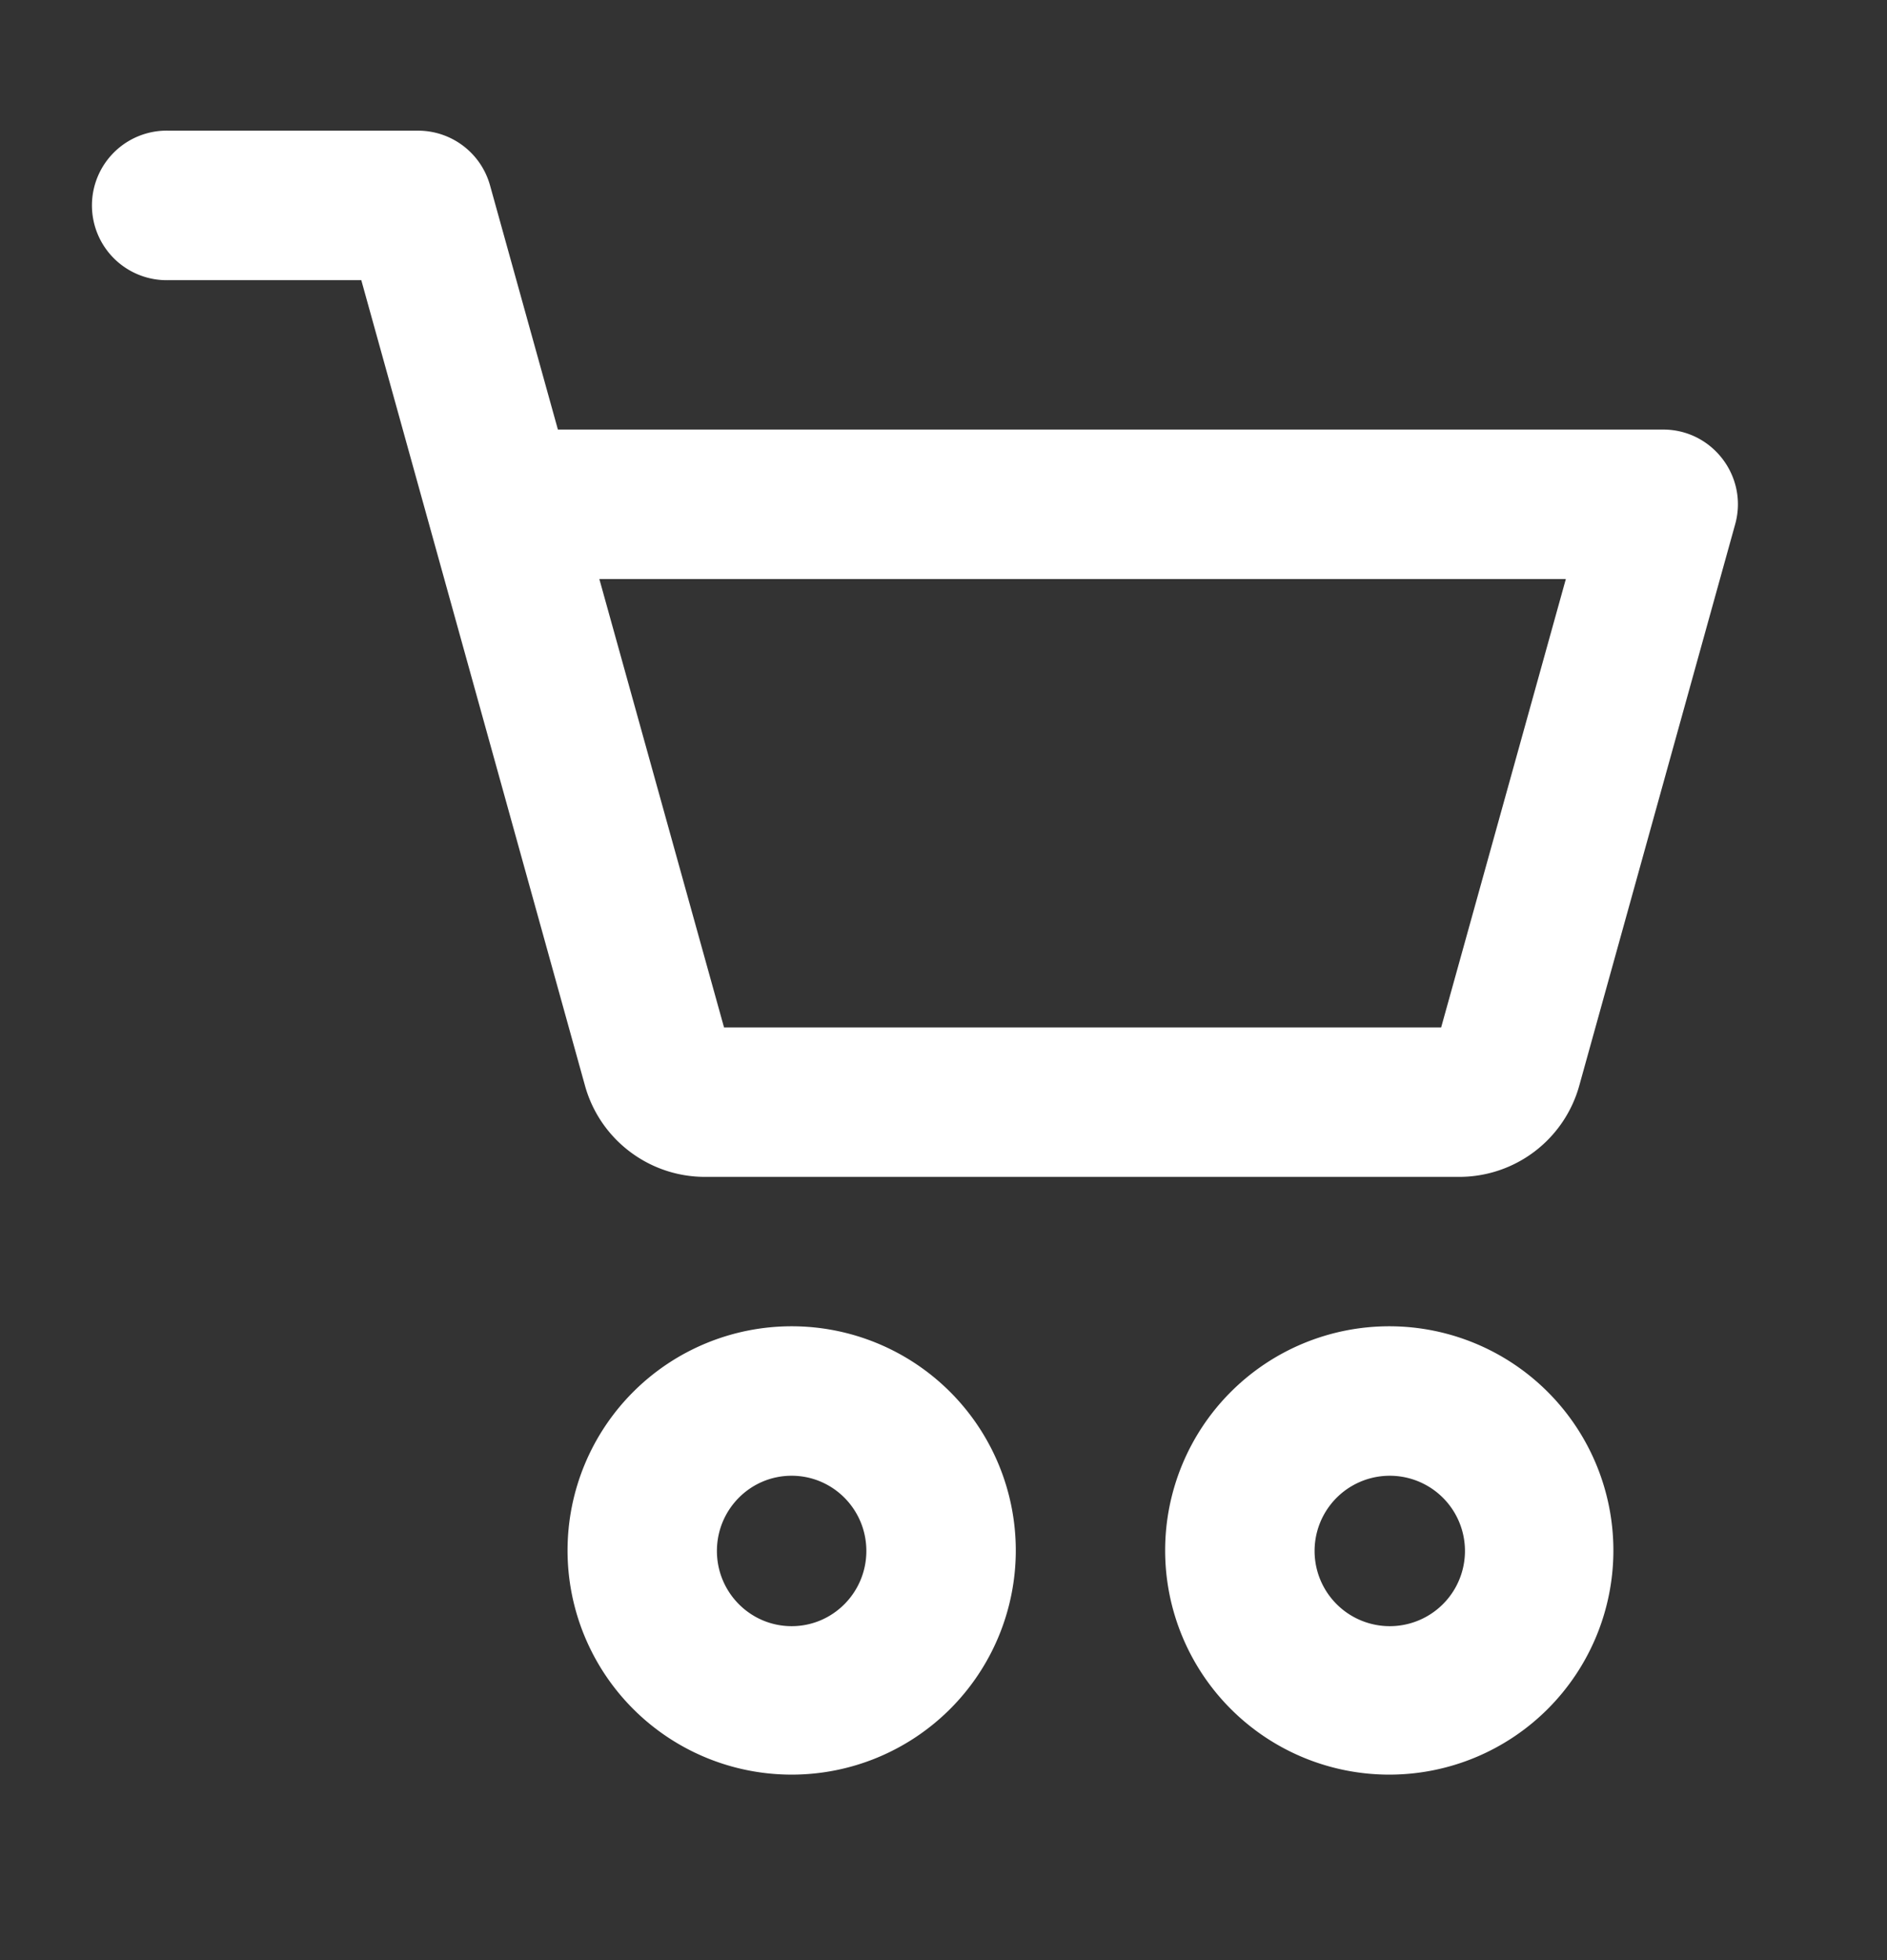 <svg xmlns="http://www.w3.org/2000/svg" xmlns:xlink="http://www.w3.org/1999/xlink" width="26" height="27" viewBox="0 0 26 27"><rect x="0" y="0" width="26" height="27" fill="#333333" stroke="none"/><defs><path id="y2fra" d="M898.258 410.976l1.718 6.176h9.881l1.718-6.176zm-1.506-5.422l.935 3.363h15.229c.68 0 1.174.65.992 1.305l-2.148 7.732a1.716 1.716 0 0 1-1.653 1.257h-10.394c-.77 0-1.447-.514-1.653-1.257l-3.082-11.095h-2.649a1.03 1.03 0 1 1 0-2.059h3.431c.463 0 .868.308.992.754zm4.156 21.891a3.088 3.088 0 1 1 0-6.176 3.088 3.088 0 0 1 0 6.176zm0-2.045c.568 0 1.029-.464 1.029-1.036 0-.572-.46-1.036-1.03-1.036-.568 0-1.029.464-1.029 1.036 0 .572.461 1.036 1.03 1.036zm8.234 2.045a3.088 3.088 0 1 1 0-6.176 3.088 3.088 0 0 1 0 6.176zm.007-2.045a1.036 1.036 0 1 0 0-2.072 1.036 1.036 0 0 0 0 2.072z"/></defs><g><g transform="translate(-890 -403)"><g><g/><g><use fill="#FFFFFF" xlink:href="#y2fra"/></g></g></g></g></svg>